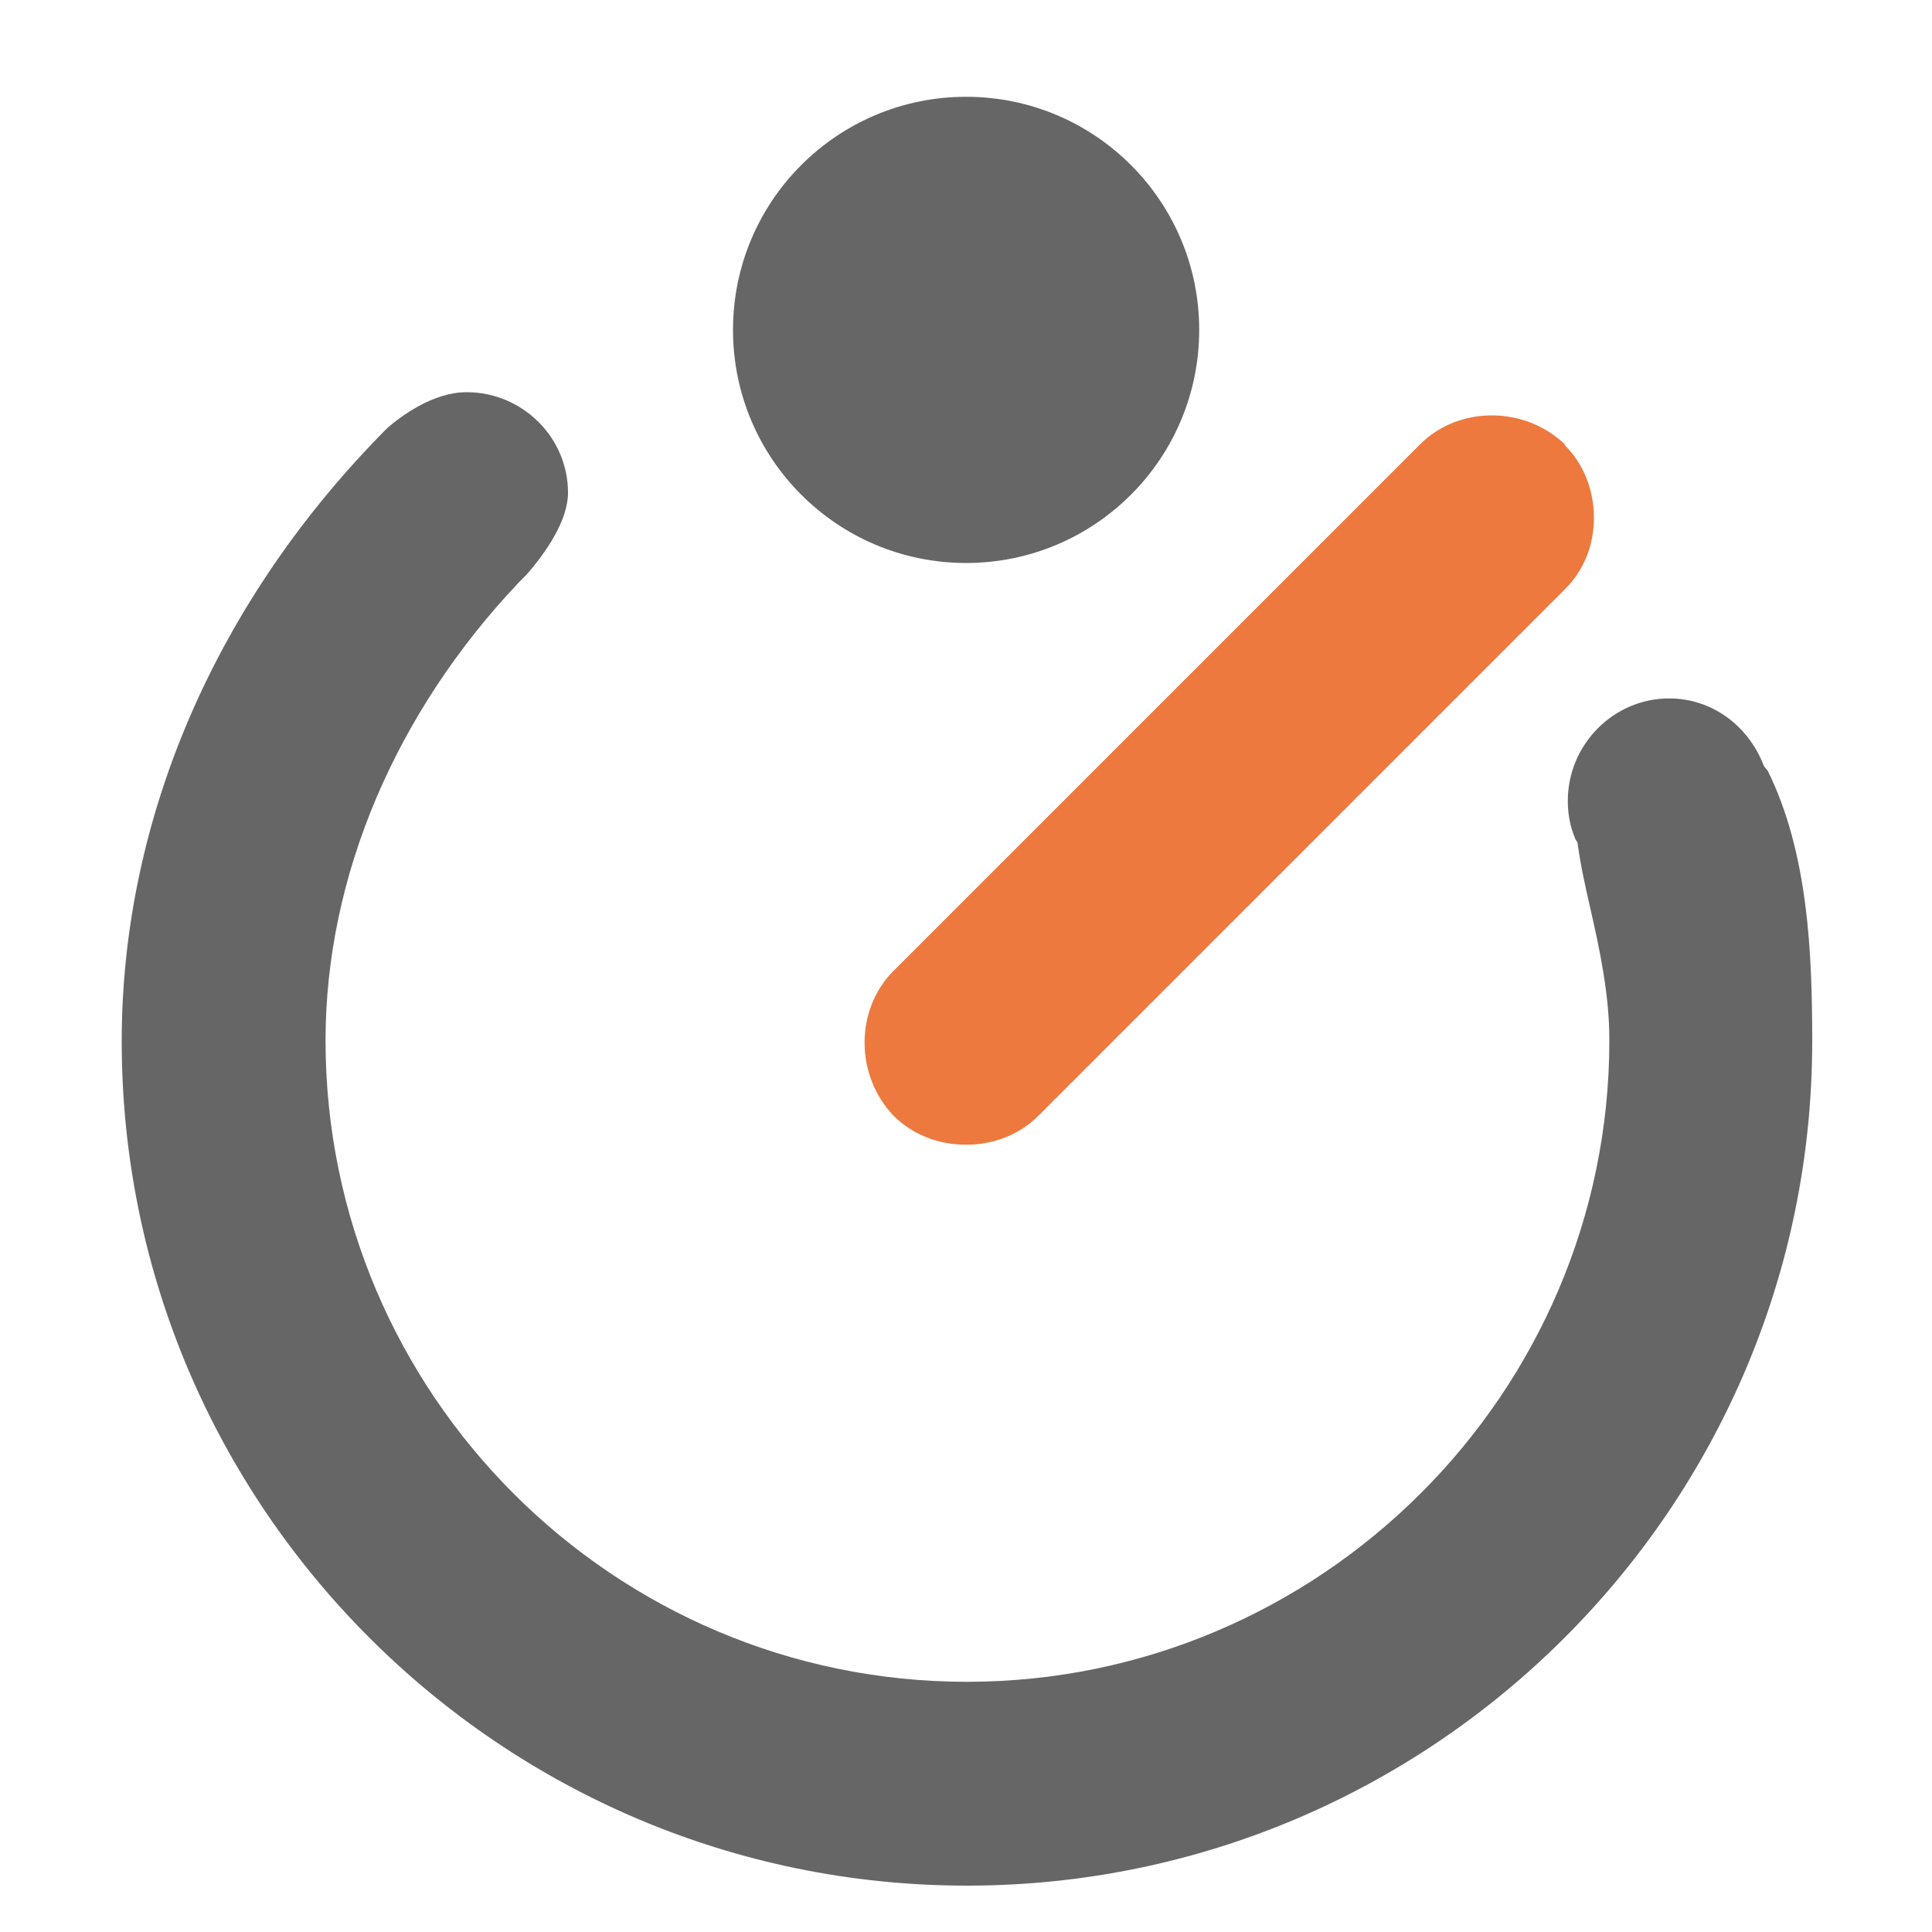 <?xml version="1.0" encoding="UTF-8"?> <svg xmlns="http://www.w3.org/2000/svg" width="20" height="20" viewBox="0 0 20 20" fill="none"><path d="M16.2 4.6C15.78 4.2 15.1 4.2 14.7 4.6L9.25 10.05C8.85 10.45 8.85 11.13 9.25 11.55C9.45 11.75 9.72 11.85 10 11.85C10.28 11.85 10.55 11.75 10.75 11.55L16.2 6.1C16.4 5.9 16.5 5.64 16.5 5.36C16.5 5.08 16.4 4.81 16.2 4.61V4.6Z" fill="#ED793E"></path><path d="M10.001 5.828C11.334 5.828 12.414 4.748 12.414 3.415C12.414 2.082 11.334 1.002 10.001 1.002C8.668 1.002 7.588 2.082 7.588 3.415C7.588 4.748 8.668 5.828 10.001 5.828Z" fill="#666666"></path><path d="M18.3 7.98L18.26 7.93C18.1 7.51 17.72 7.23 17.28 7.23C16.7 7.23 16.23 7.71 16.23 8.29C16.23 8.42 16.25 8.55 16.31 8.69L16.33 8.72C16.36 8.95 16.41 9.17 16.46 9.39C16.56 9.83 16.66 10.29 16.66 10.77C16.66 14.43 13.66 17.41 10.01 17.41C6.35 17.41 3.37 14.43 3.37 10.77C3.37 9.07 4.1 7.37 5.37 6.03C5.39 6.01 5.41 5.99 5.45 5.95C5.65 5.72 5.88 5.39 5.88 5.1C5.88 4.53 5.41 4.06 4.83 4.06C4.48 4.06 4.15 4.31 4.01 4.43C2.24 6.21 1.26 8.47 1.26 10.78C1.26 15.6 5.19 19.52 10.01 19.52C14.83 19.52 18.76 15.6 18.76 10.78C18.76 9.88 18.72 8.83 18.3 7.98V7.98Z" fill="#666666"></path></svg> 